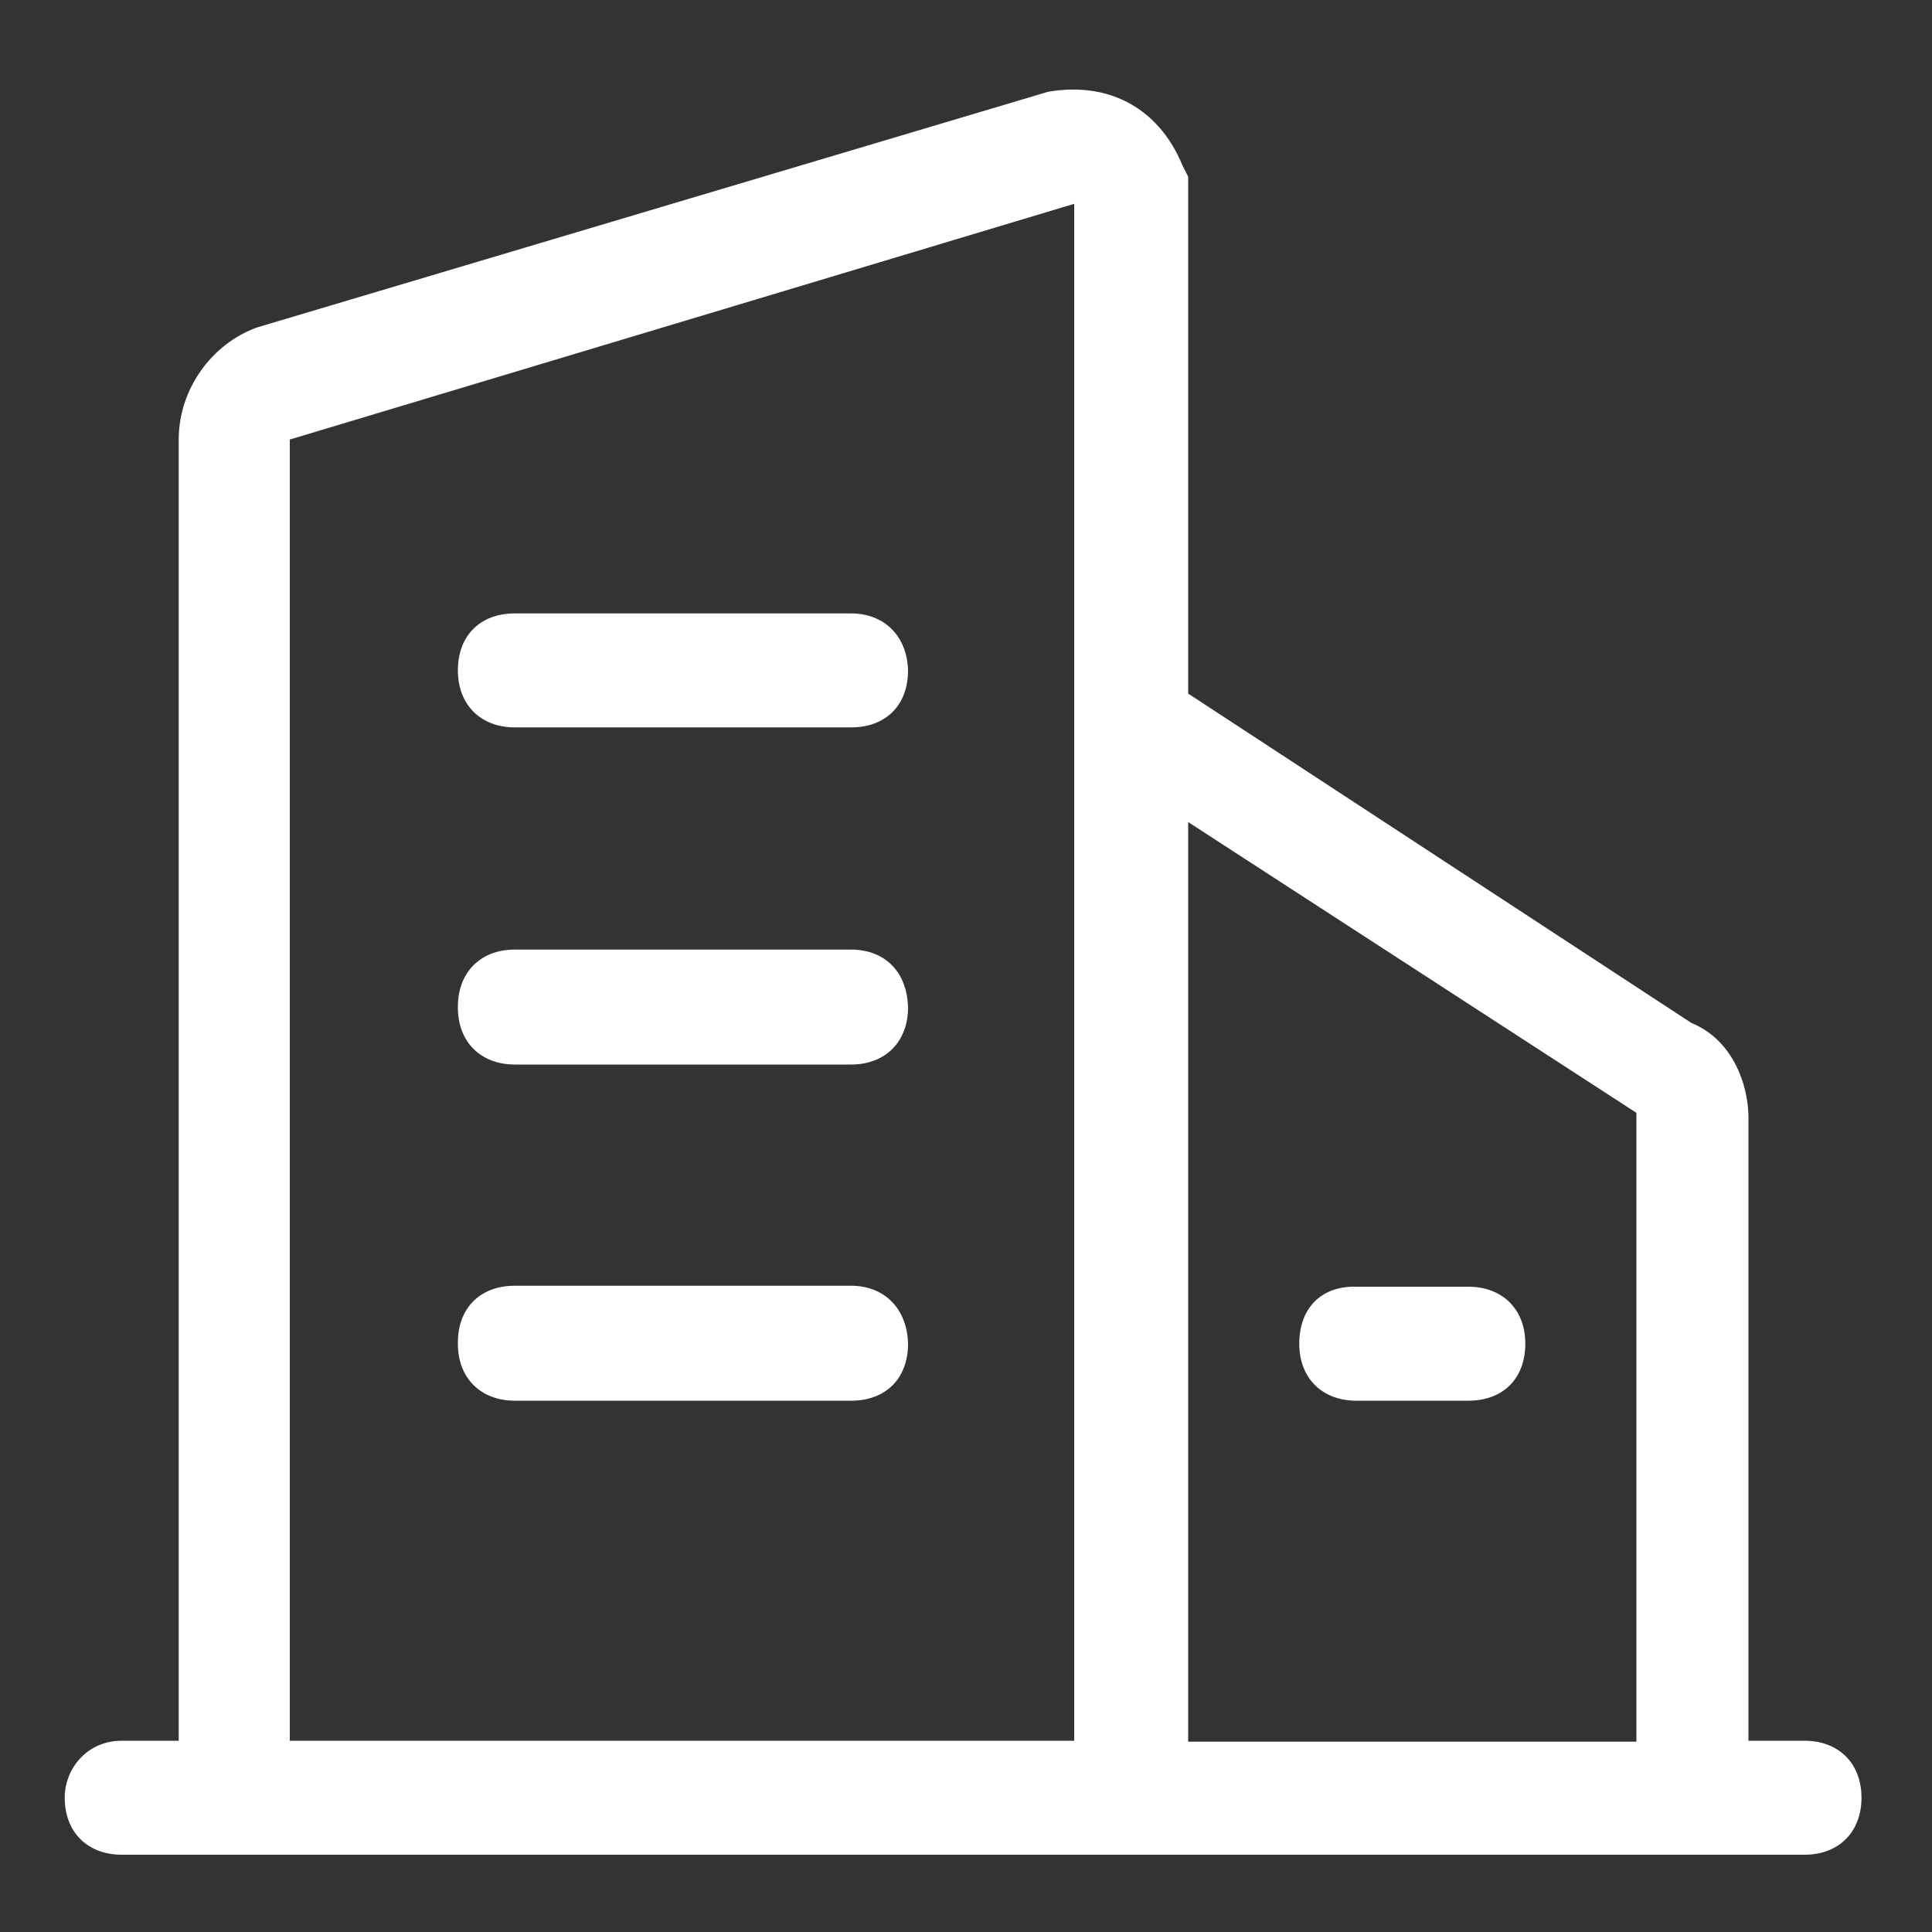 <?xml version="1.0" encoding="utf-8"?>
<!-- Generator: Adobe Illustrator 25.0.0, SVG Export Plug-In . SVG Version: 6.00 Build 0)  -->
<svg version="1.1" id="图层_1" xmlns="http://www.w3.org/2000/svg" xmlns:xlink="http://www.w3.org/1999/xlink" x="0px" y="0px"
	 viewBox="0 0 200 200" style="enable-background:new 0 0 200 200;" xml:space="preserve">
<rect x="0" y="0" width="200" height="200" fill="#333333" stroke="none"/>
<style type="text/css">
	.st0{fill:#FFFFFF;}
</style>
<path class="st0" d="M186.8,180.2h-5.8v-64.5c0-3.5-1.7-8.1-5.9-9.8L123,71.8V18.3l-0.6-1.2c-2.4-5.8-7.5-8.7-13.9-7.6L26.6,33.9
	c-4.7,1.7-8.1,6.4-8.1,11.6v134.7h-5.9c-3.6,0-5.9,2.9-5.9,5.9c0,3.6,2.4,5.9,5.9,5.9h174.2c3.6,0,5.9-2.4,5.9-5.9
	C192.7,182.5,190.3,180.2,186.8,180.2L186.8,180.2z M169.4,115.2v65.1H123V85.1L169.4,115.2z M30,45.5l81.2-24.4v159.1H30V45.5z"/>
<path class="st0" d="M88.1,63.5H53.3c-3.6,0-5.9,2.3-5.9,5.9c0,3.6,2.4,5.9,5.9,5.9h34.8c3.6,0,5.9-2.3,5.9-5.9
	C93.9,65.8,91.5,63.5,88.1,63.5z M88.1,98.3H53.3c-3.6,0-5.9,2.4-5.9,5.9v0.1c0,3.6,2.4,5.9,5.9,5.9h34.8c3.6,0,5.9-2.4,5.9-5.9v0v0
	C93.9,100.5,91.5,98.3,88.1,98.3L88.1,98.3z M88.1,133.1H53.3c-3.6,0-5.9,2.3-5.9,5.9v0.1c0,3.6,2.4,5.9,5.9,5.9h34.8
	c3.6,0,5.9-2.3,5.9-5.9v0v0C93.9,135.4,91.5,133.1,88.1,133.1L88.1,133.1z M134.5,139.1c0,3.6,2.4,5.9,5.9,5.9H152
	c3.6,0,5.9-2.3,5.9-5.9v0v0c0-3.6-2.4-5.9-5.9-5.9h-11.6C136.8,133.1,134.5,135.4,134.5,139.1L134.5,139.1L134.5,139.1z"/>
</svg>
